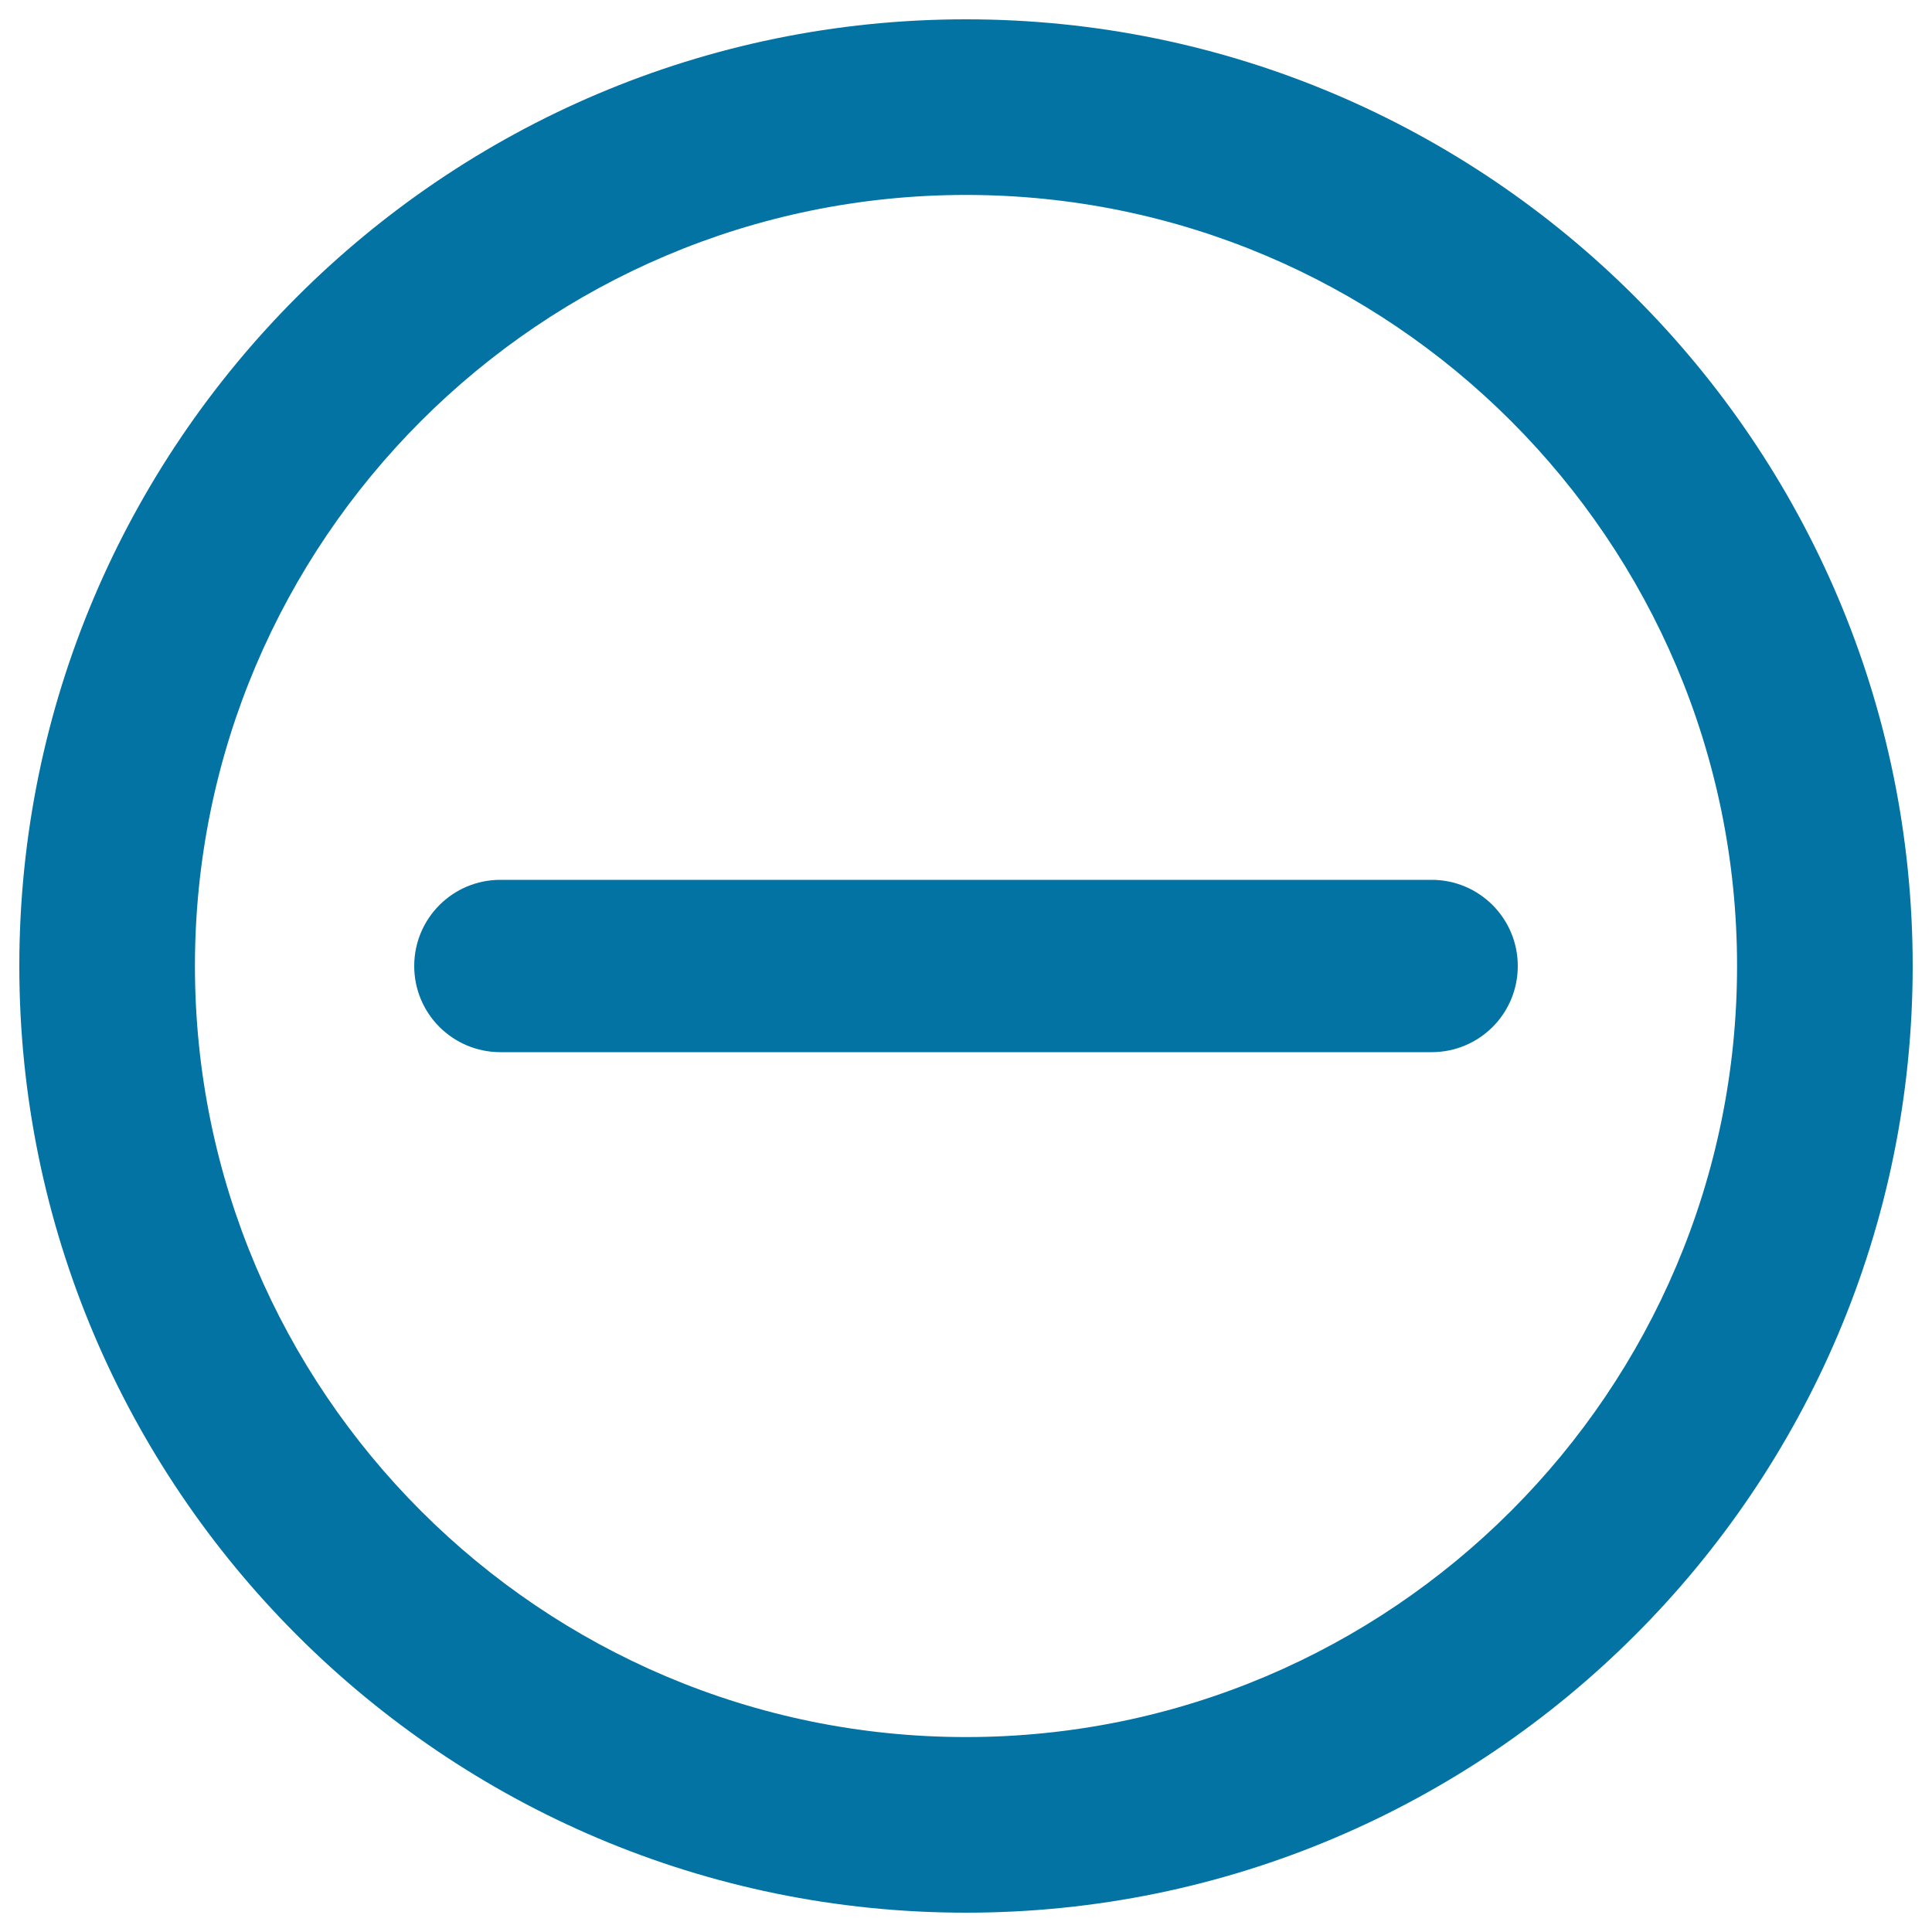 <svg xmlns="http://www.w3.org/2000/svg" viewBox="0 0 1000 1000" style="fill:#0273a2">
<title>No Entry Symbol SVG icon</title>
<g><g><path d="M500,10C229.8,10,10,229.8,10,500c0,270.2,219.8,490,490,490c270.2,0,490-219.8,490-490C990,229.8,770.2,10,500,10z M500,899.1c-220.1,0-399.1-179-399.1-399.1c0-220.1,179-399.1,399.1-399.1c220.1,0,399.1,179,399.1,399.1C899.1,720.1,720.1,899.1,500,899.1z"/><path d="M741,455.4H259c-24.7,0-44.6,20-44.6,44.6c0,24.7,20,44.6,44.6,44.6h482c24.7,0,44.6-19.9,44.6-44.6C785.6,475.4,765.7,455.4,741,455.4z"/></g></g>
</svg>